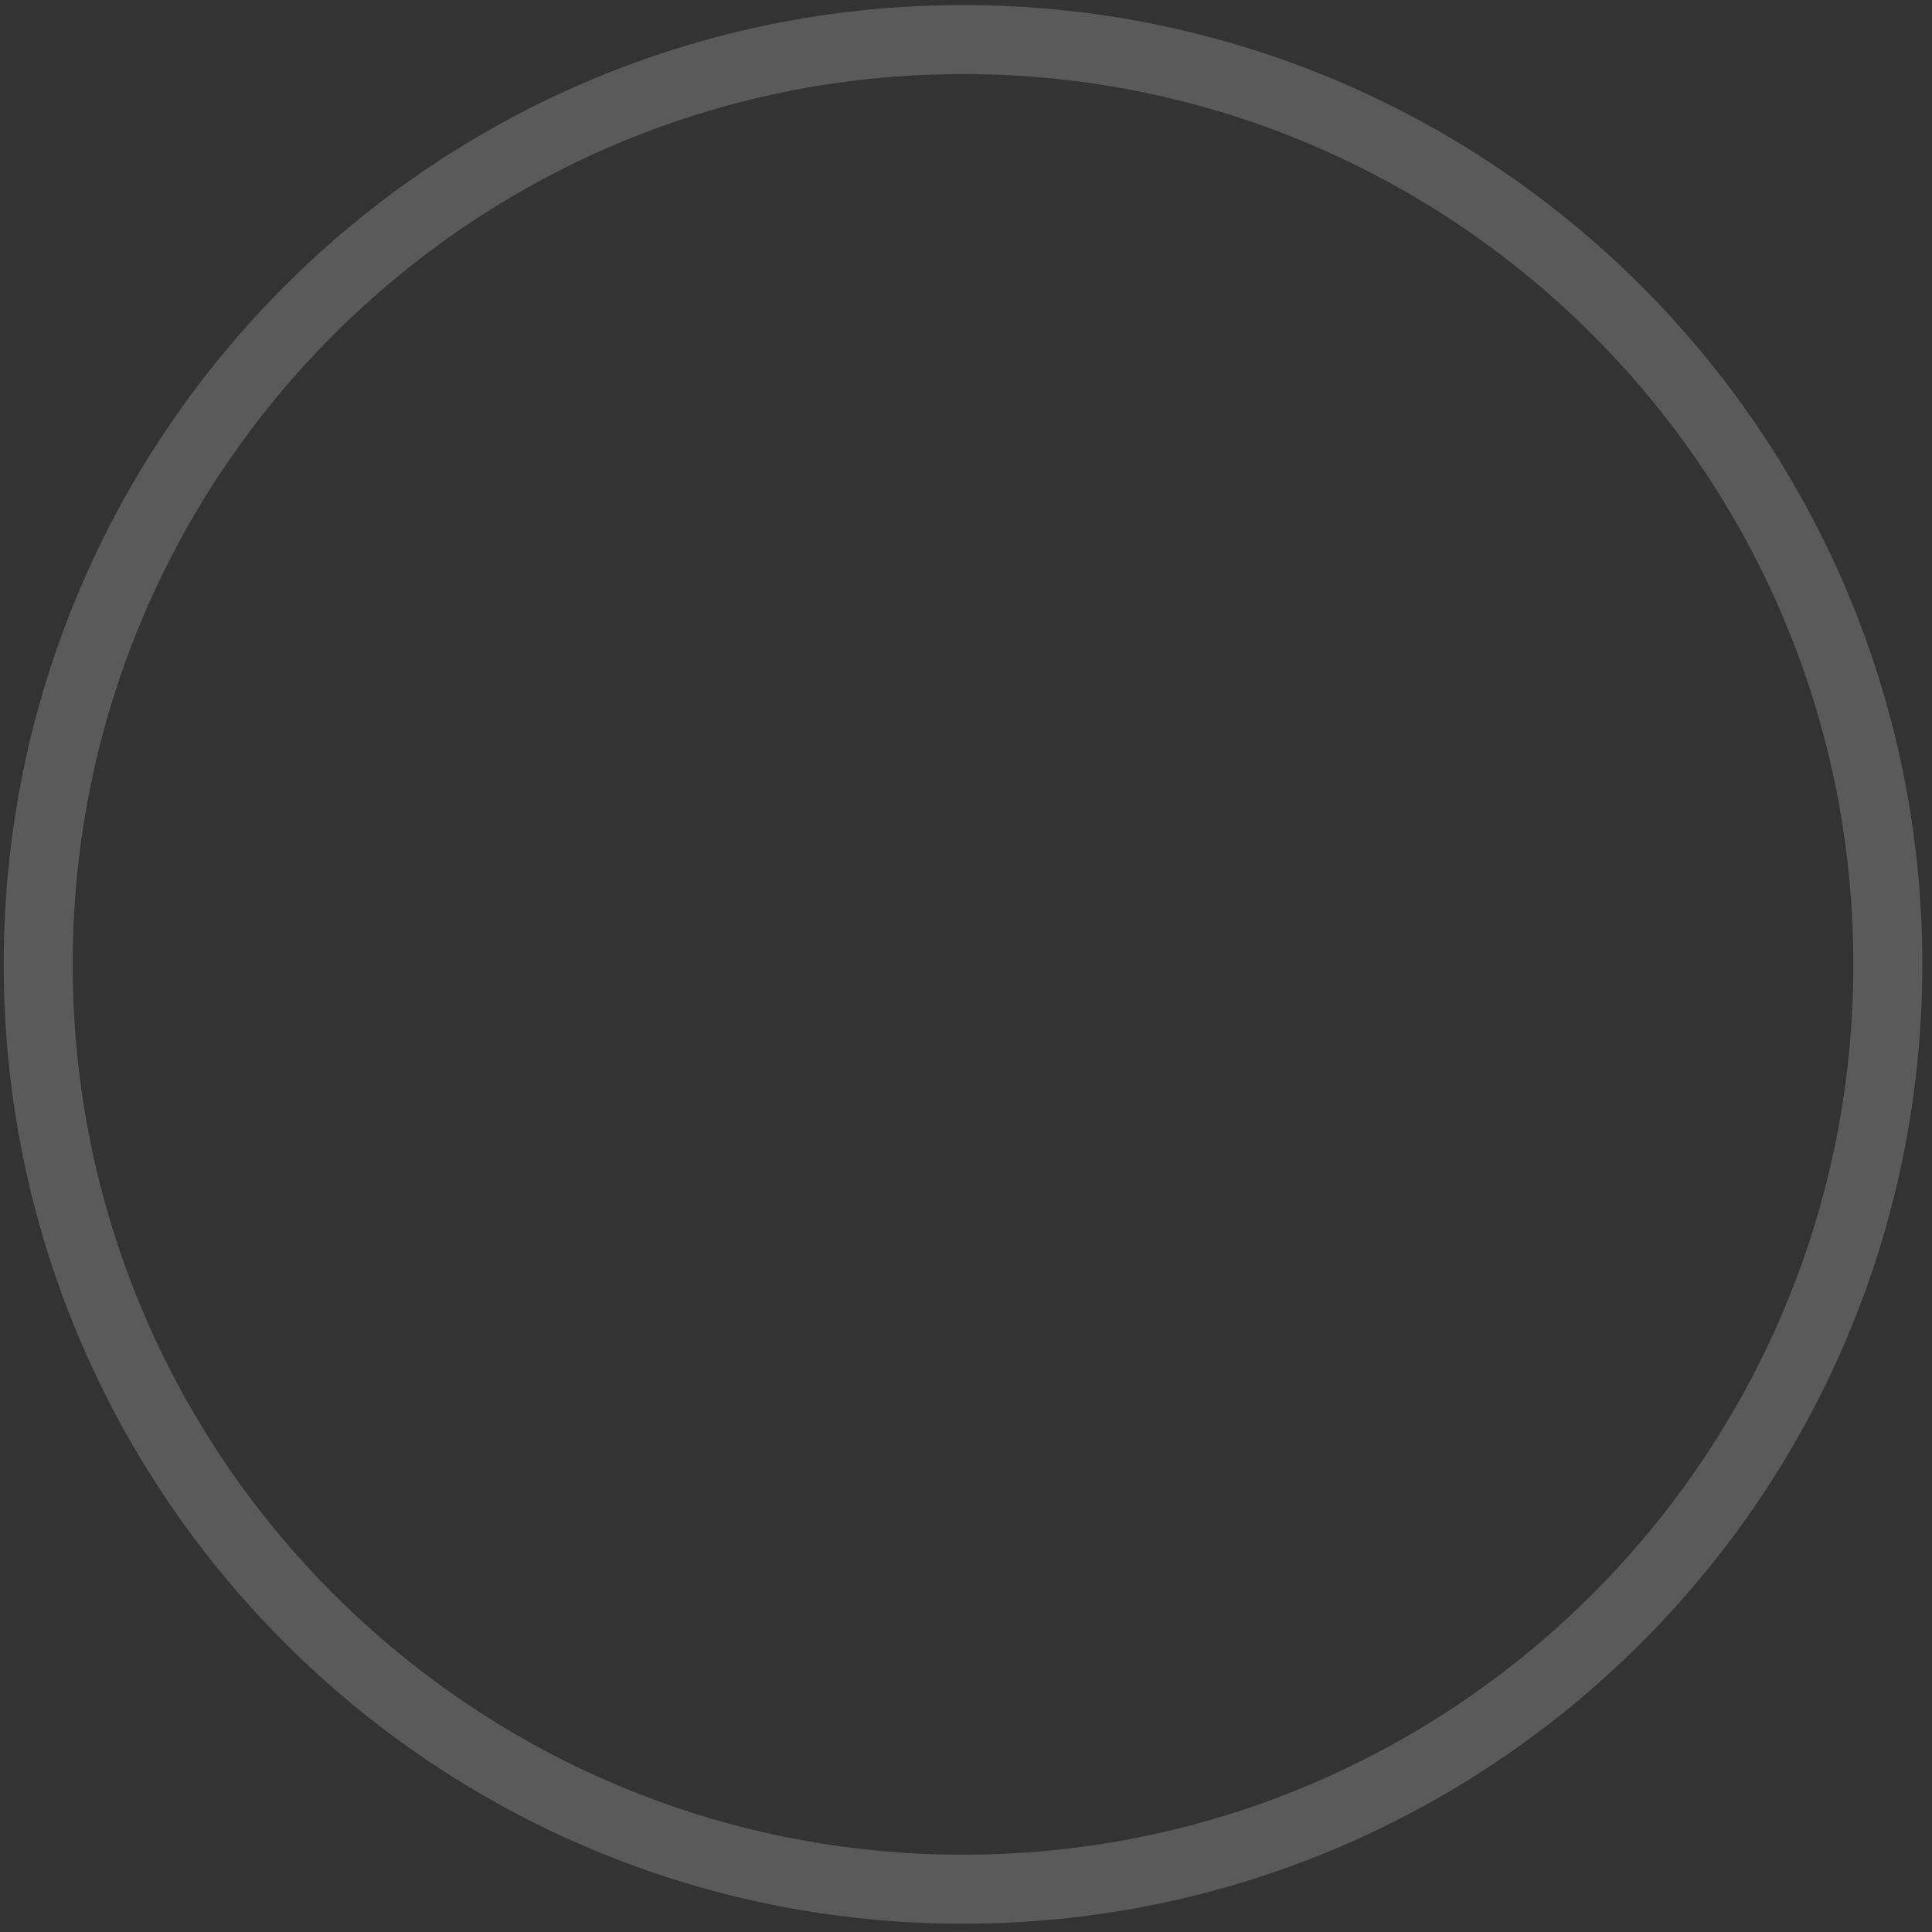 <?xml version="1.0" encoding="UTF-8"?> <svg xmlns="http://www.w3.org/2000/svg" width="42" height="42" viewBox="0 0 42 42" fill="none"><rect x="0" y="0" width="42" height="42" fill="#333333" stroke="none"/> <path d="M41.04 20.965C41.04 32.069 32.039 41.07 20.935 41.07C9.831 41.07 0.83 32.069 0.83 20.965C0.83 9.861 9.831 0.86 20.935 0.86C32.039 0.86 41.04 9.861 41.04 20.965Z" stroke="#F7F7F7" stroke-opacity="0.2" stroke-width="1.5"></path> </svg> 